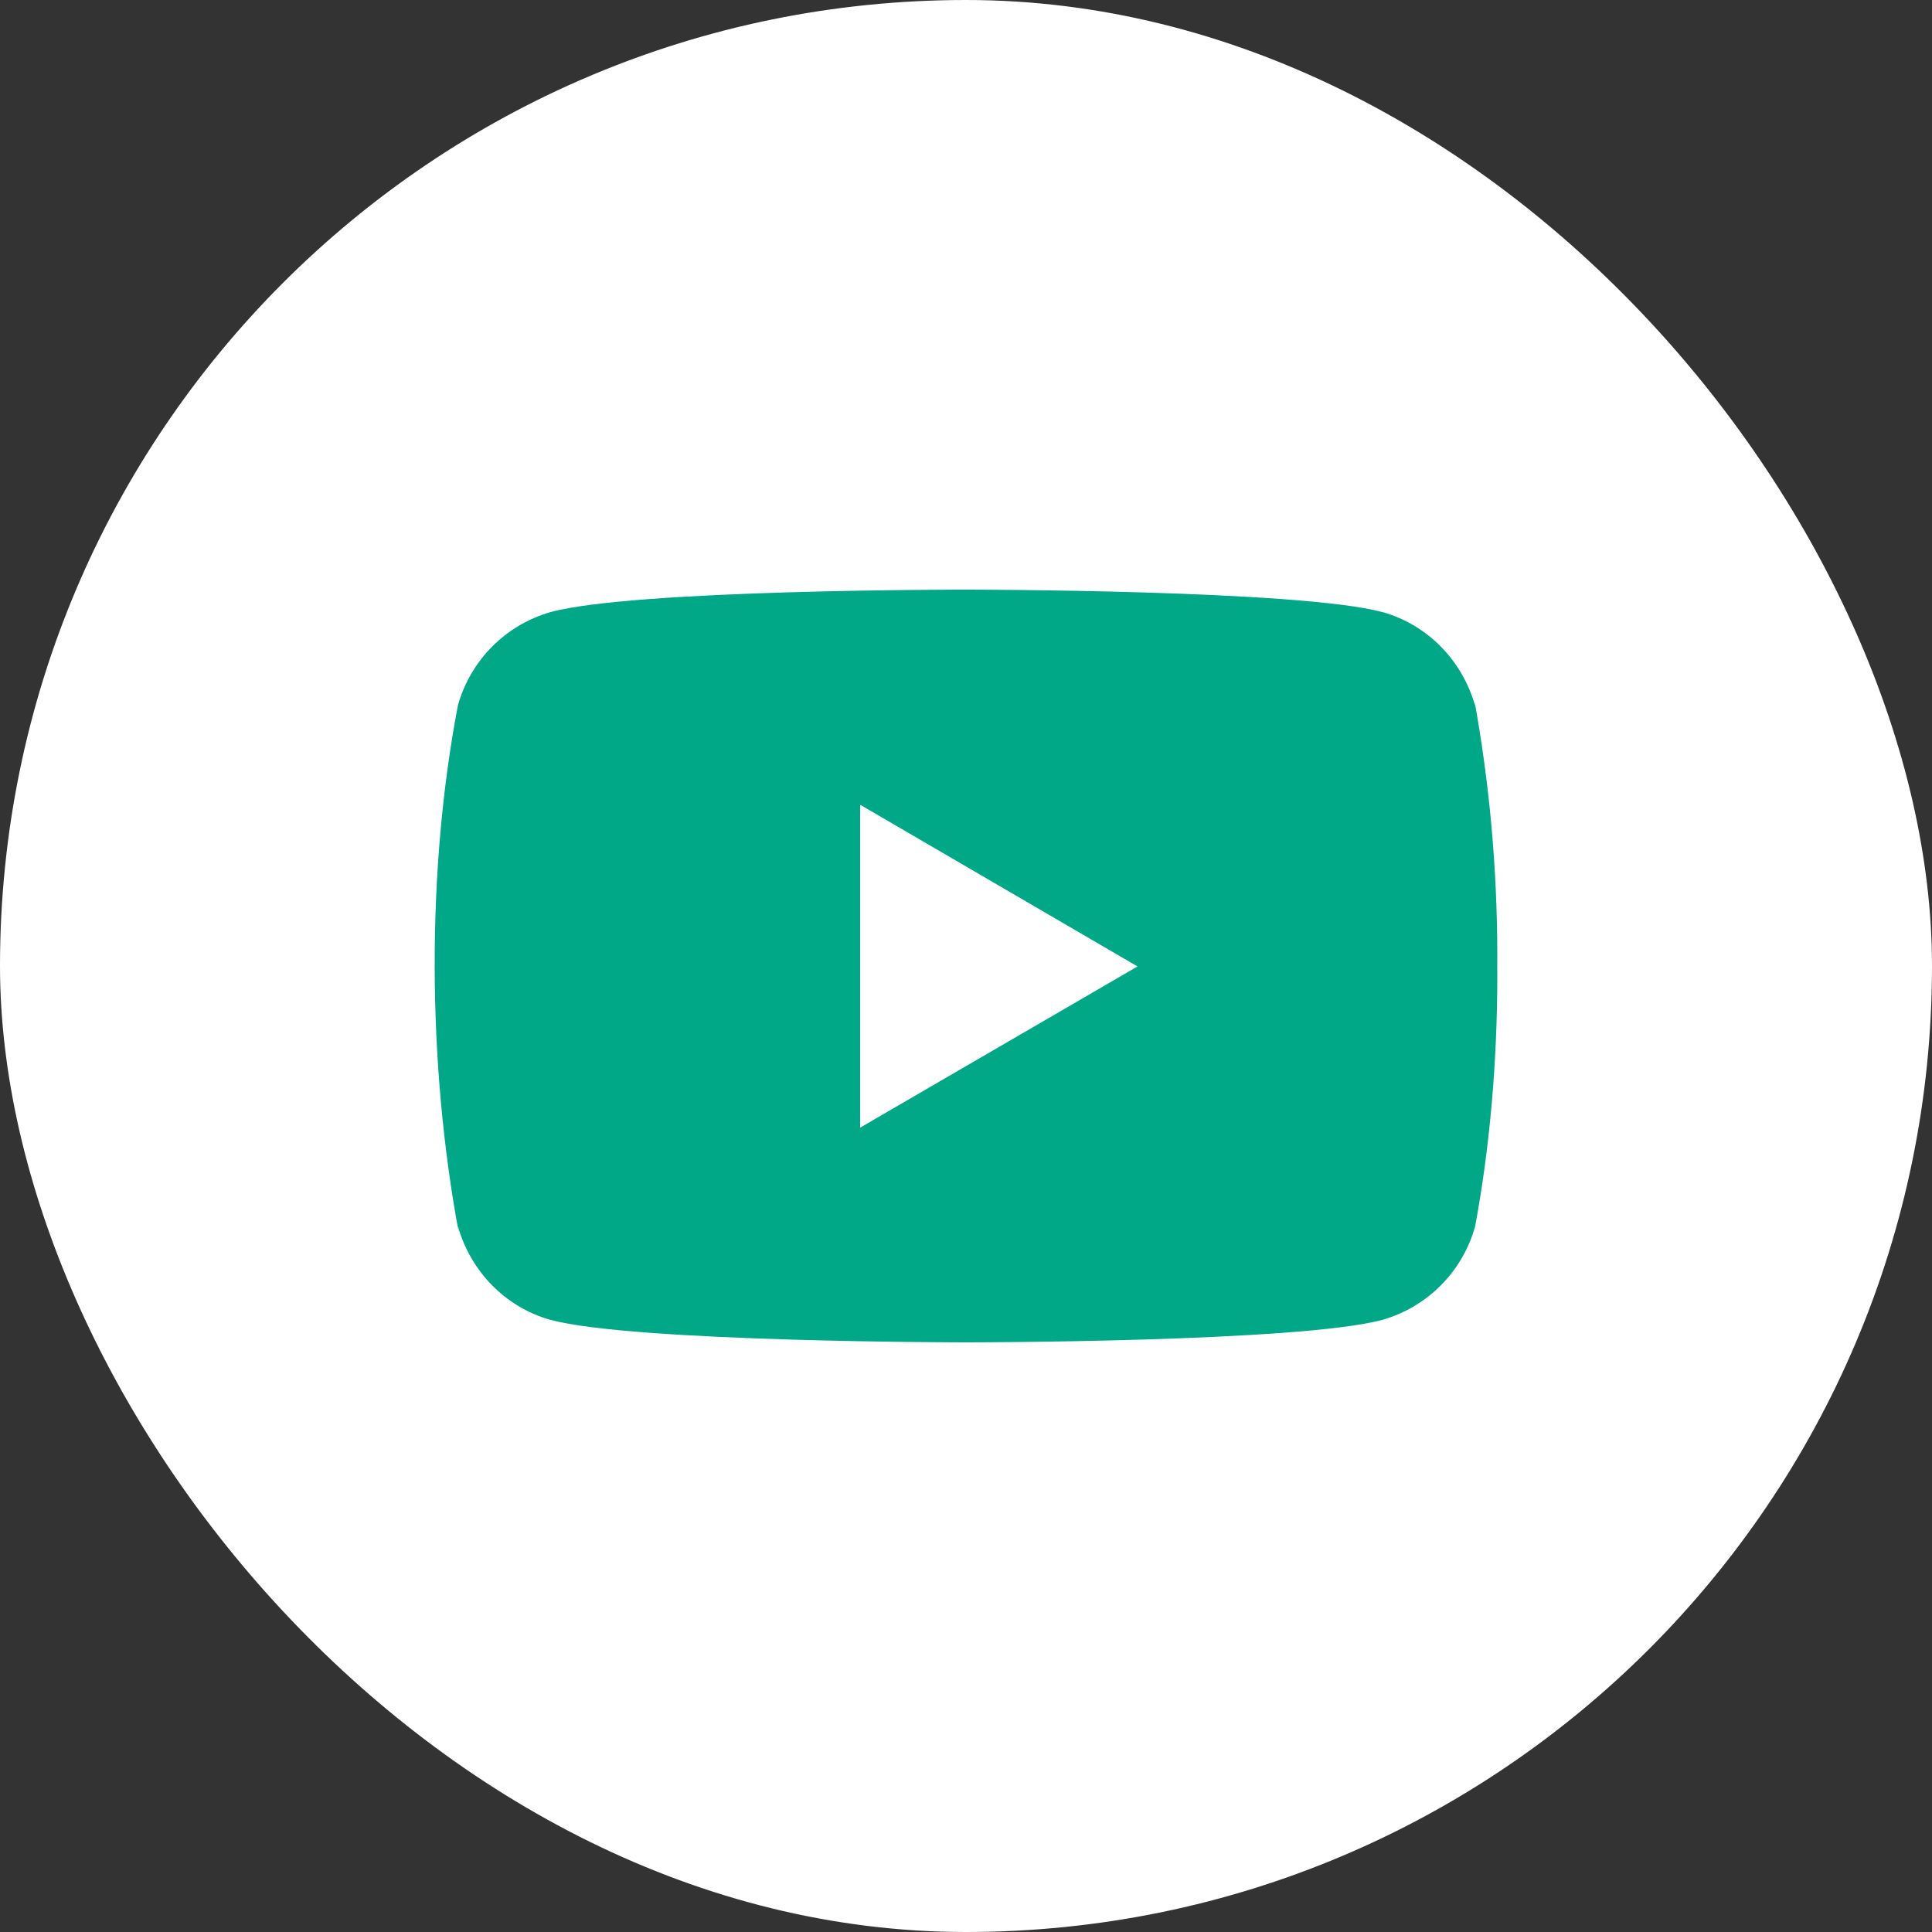 <svg width="40" height="40" viewBox="0 0 40 40" fill="none" xmlns="http://www.w3.org/2000/svg">
<rect x="0" y="0" width="40" height="40" fill="#333333" stroke="none"/>
<rect width="40" height="40" rx="20" fill="white"/>
<g clip-path="url(#clip0_4463_16275)">
<path d="M30.514 14.435L30.541 14.614C30.275 13.671 29.557 12.943 28.645 12.678L28.626 12.674C26.911 12.208 20.009 12.208 20.009 12.208C20.009 12.208 13.125 12.199 11.393 12.674C10.463 12.943 9.745 13.671 9.483 14.595L9.479 14.614C8.838 17.961 8.833 21.983 9.507 25.566L9.479 25.384C9.745 26.328 10.462 27.055 11.374 27.32L11.394 27.325C13.107 27.792 20.01 27.792 20.01 27.792C20.01 27.792 26.894 27.792 28.627 27.325C29.557 27.055 30.276 26.328 30.537 25.404L30.542 25.384C30.833 23.828 31 22.037 31 20.207C31 20.14 31 20.072 30.999 20.005C31 19.942 31 19.868 31 19.794C31 17.963 30.833 16.172 30.514 14.435ZM17.808 23.347V16.661L23.551 20.009L17.808 23.347Z" fill="#00A888"/>
</g>
<defs>
<clipPath id="clip0_4463_16275">
<rect width="22" height="22" fill="white" transform="translate(9 9)"/>
</clipPath>
</defs>
</svg>
